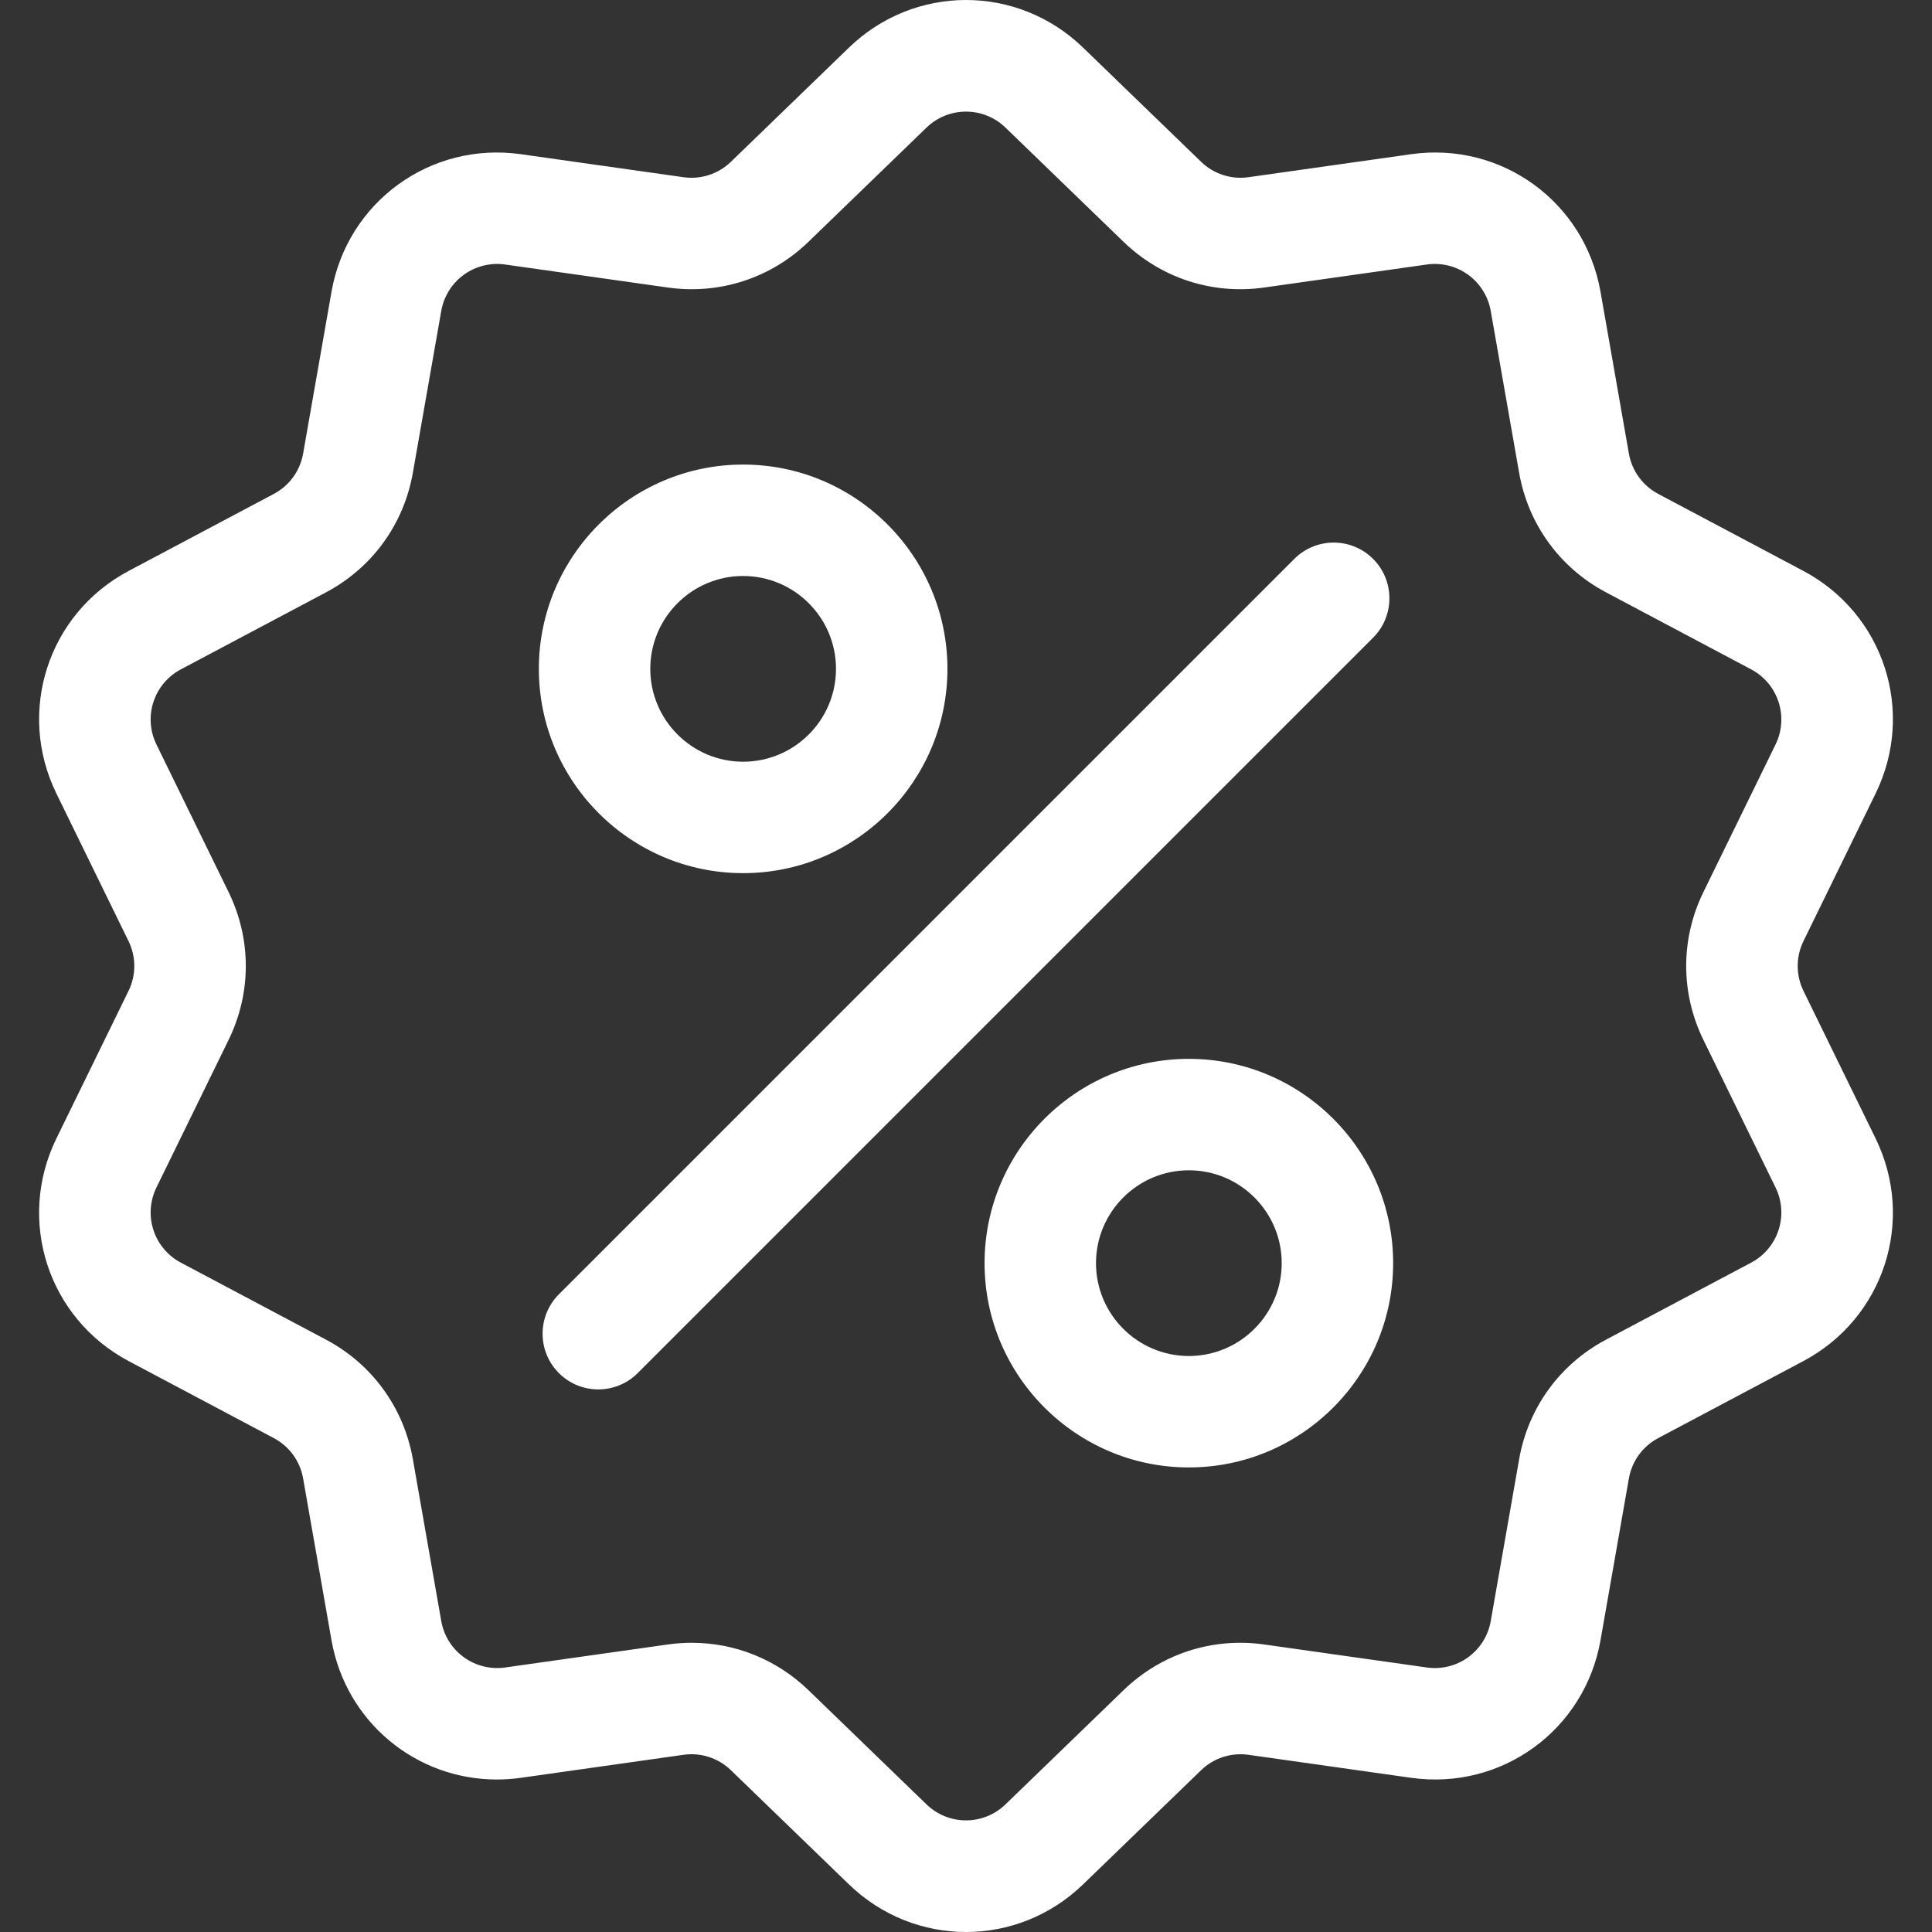 <?xml version="1.0" encoding="UTF-8"?> <svg xmlns="http://www.w3.org/2000/svg" width="512" height="512" viewBox="0 0 512 512" fill="none"><rect x="0" y="0" width="512" height="512" fill="#333333" stroke="none"/> <g clip-path="url(#clip0_224_6)"> <path d="M477.955 262.631C476.939 260.569 476.41 258.3 476.41 256C476.41 253.7 476.939 251.431 477.955 249.369L497.051 210.304C507.683 188.553 499.259 162.628 477.873 151.281L439.463 130.901C437.429 129.83 435.668 128.305 434.316 126.445C432.964 124.585 432.058 122.438 431.668 120.172L424.156 77.344C419.973 53.498 397.915 37.474 373.948 40.865L330.895 46.955C328.619 47.284 326.298 47.085 324.111 46.374C321.924 45.664 319.93 44.46 318.282 42.856L287.031 12.624C269.63 -4.21 242.371 -4.211 224.971 12.624L193.719 42.859C192.071 44.462 190.077 45.666 187.89 46.377C185.703 47.087 183.382 47.286 181.106 46.958L138.053 40.868C114.078 37.475 92.028 53.501 87.846 77.347L80.334 120.173C79.943 122.439 79.037 124.586 77.686 126.446C76.334 128.306 74.573 129.831 72.539 130.903L34.129 151.283C12.743 162.629 4.319 188.556 14.951 210.307L34.046 249.371C35.062 251.433 35.591 253.702 35.591 256.002C35.591 258.302 35.062 260.571 34.046 262.633L14.95 301.697C4.318 323.448 12.742 349.373 34.128 360.72L72.538 381.1C74.572 382.171 76.334 383.696 77.685 385.556C79.037 387.416 79.943 389.563 80.334 391.829L87.846 434.657C91.653 456.365 110.267 471.589 131.66 471.587C133.767 471.587 135.905 471.439 138.054 471.135L181.107 465.045C183.383 464.716 185.704 464.914 187.891 465.625C190.078 466.336 192.072 467.54 193.72 469.144L224.971 499.376C233.673 507.794 244.835 512.002 256.001 512.001C267.164 512 278.332 507.792 287.03 499.376L318.282 469.144C321.654 465.883 326.25 464.393 330.895 465.045L373.948 471.135C397.926 474.527 419.973 458.502 424.156 434.656L431.669 391.83C432.059 389.564 432.965 387.417 434.316 385.557C435.668 383.697 437.429 382.172 439.463 381.1L477.873 360.72C499.259 349.374 507.683 323.447 497.051 301.696L477.955 262.631ZM464.032 334.633L425.623 355.013C413.377 361.512 404.978 373.07 402.583 386.726L395.071 429.553C394.408 433.42 392.261 436.874 389.088 439.18C385.914 441.486 381.966 442.46 378.084 441.895L335.031 435.805C321.301 433.86 307.715 438.279 297.75 447.918L266.498 478.149C263.69 480.887 259.923 482.42 256 482.42C252.078 482.42 248.31 480.887 245.502 478.149L214.251 447.917C205.829 439.77 194.819 435.355 183.325 435.355C181.219 435.355 179.096 435.503 176.97 435.804L133.917 441.894C130.036 442.458 126.087 441.483 122.914 439.178C119.741 436.872 117.594 433.418 116.93 429.552L109.417 386.724C107.021 373.068 98.624 361.509 86.377 355.012L47.967 334.632C44.494 332.808 41.872 329.698 40.66 325.968C39.448 322.237 39.741 318.18 41.478 314.663L60.574 275.598C66.662 263.142 66.662 248.857 60.574 236.401L41.478 197.336C39.741 193.819 39.448 189.762 40.66 186.031C41.872 182.301 44.494 179.191 47.967 177.367L86.377 156.987C98.623 150.488 107.021 138.93 109.416 125.274L116.928 82.447C117.591 78.58 119.738 75.126 122.911 72.82C126.085 70.514 130.033 69.54 133.915 70.105L176.968 76.195C190.693 78.138 204.284 73.721 214.249 64.082L245.501 33.85C248.309 31.112 252.077 29.579 255.999 29.579C259.922 29.579 263.689 31.112 266.497 33.85L297.748 64.082C307.713 73.722 321.302 78.138 335.029 76.195L378.082 70.105C381.964 69.54 385.912 70.515 389.085 72.821C392.259 75.126 394.406 78.58 395.069 82.447L402.581 125.275C404.977 138.931 413.375 150.49 425.622 156.987L464.031 177.367C467.504 179.191 470.126 182.301 471.338 186.031C472.551 189.762 472.257 193.819 470.52 197.336L451.424 236.4C445.336 248.855 445.336 263.142 451.424 275.597L470.52 314.661C472.258 318.179 472.551 322.236 471.339 325.967C470.127 329.698 467.505 332.808 464.032 334.633Z" fill="white"></path> <path d="M363.884 148.115C358.119 142.349 348.769 142.349 343.003 148.115L148.115 343.004C142.349 348.77 142.349 358.119 148.115 363.885C149.485 365.258 151.112 366.347 152.904 367.089C154.695 367.831 156.616 368.212 158.555 368.21C162.333 368.21 166.113 366.769 168.995 363.885L363.883 168.997C369.651 163.23 369.651 153.882 363.884 148.115ZM196.94 123.115C167.088 123.115 142.801 147.402 142.801 177.254C142.801 207.106 167.088 231.393 196.94 231.393C226.792 231.393 251.079 207.106 251.079 177.254C251.079 147.402 226.792 123.115 196.94 123.115ZM196.94 201.862C183.371 201.862 172.332 190.823 172.332 177.253C172.332 163.684 183.371 152.645 196.94 152.645C210.509 152.645 221.549 163.684 221.549 177.253C221.548 190.823 210.509 201.862 196.94 201.862ZM315.059 280.608C285.207 280.608 260.92 304.895 260.92 334.747C260.92 364.599 285.207 388.886 315.059 388.886C344.911 388.886 369.198 364.599 369.198 334.747C369.198 304.895 344.911 280.608 315.059 280.608ZM315.059 359.355C301.49 359.355 290.45 348.316 290.45 334.747C290.45 321.178 301.489 310.139 315.059 310.139C328.628 310.139 339.667 321.178 339.667 334.747C339.667 348.316 328.628 359.355 315.059 359.355Z" fill="white"></path> </g> <defs> <clipPath id="clip0_224_6"> <rect width="512" height="512" fill="white"></rect> </clipPath> </defs> </svg> 